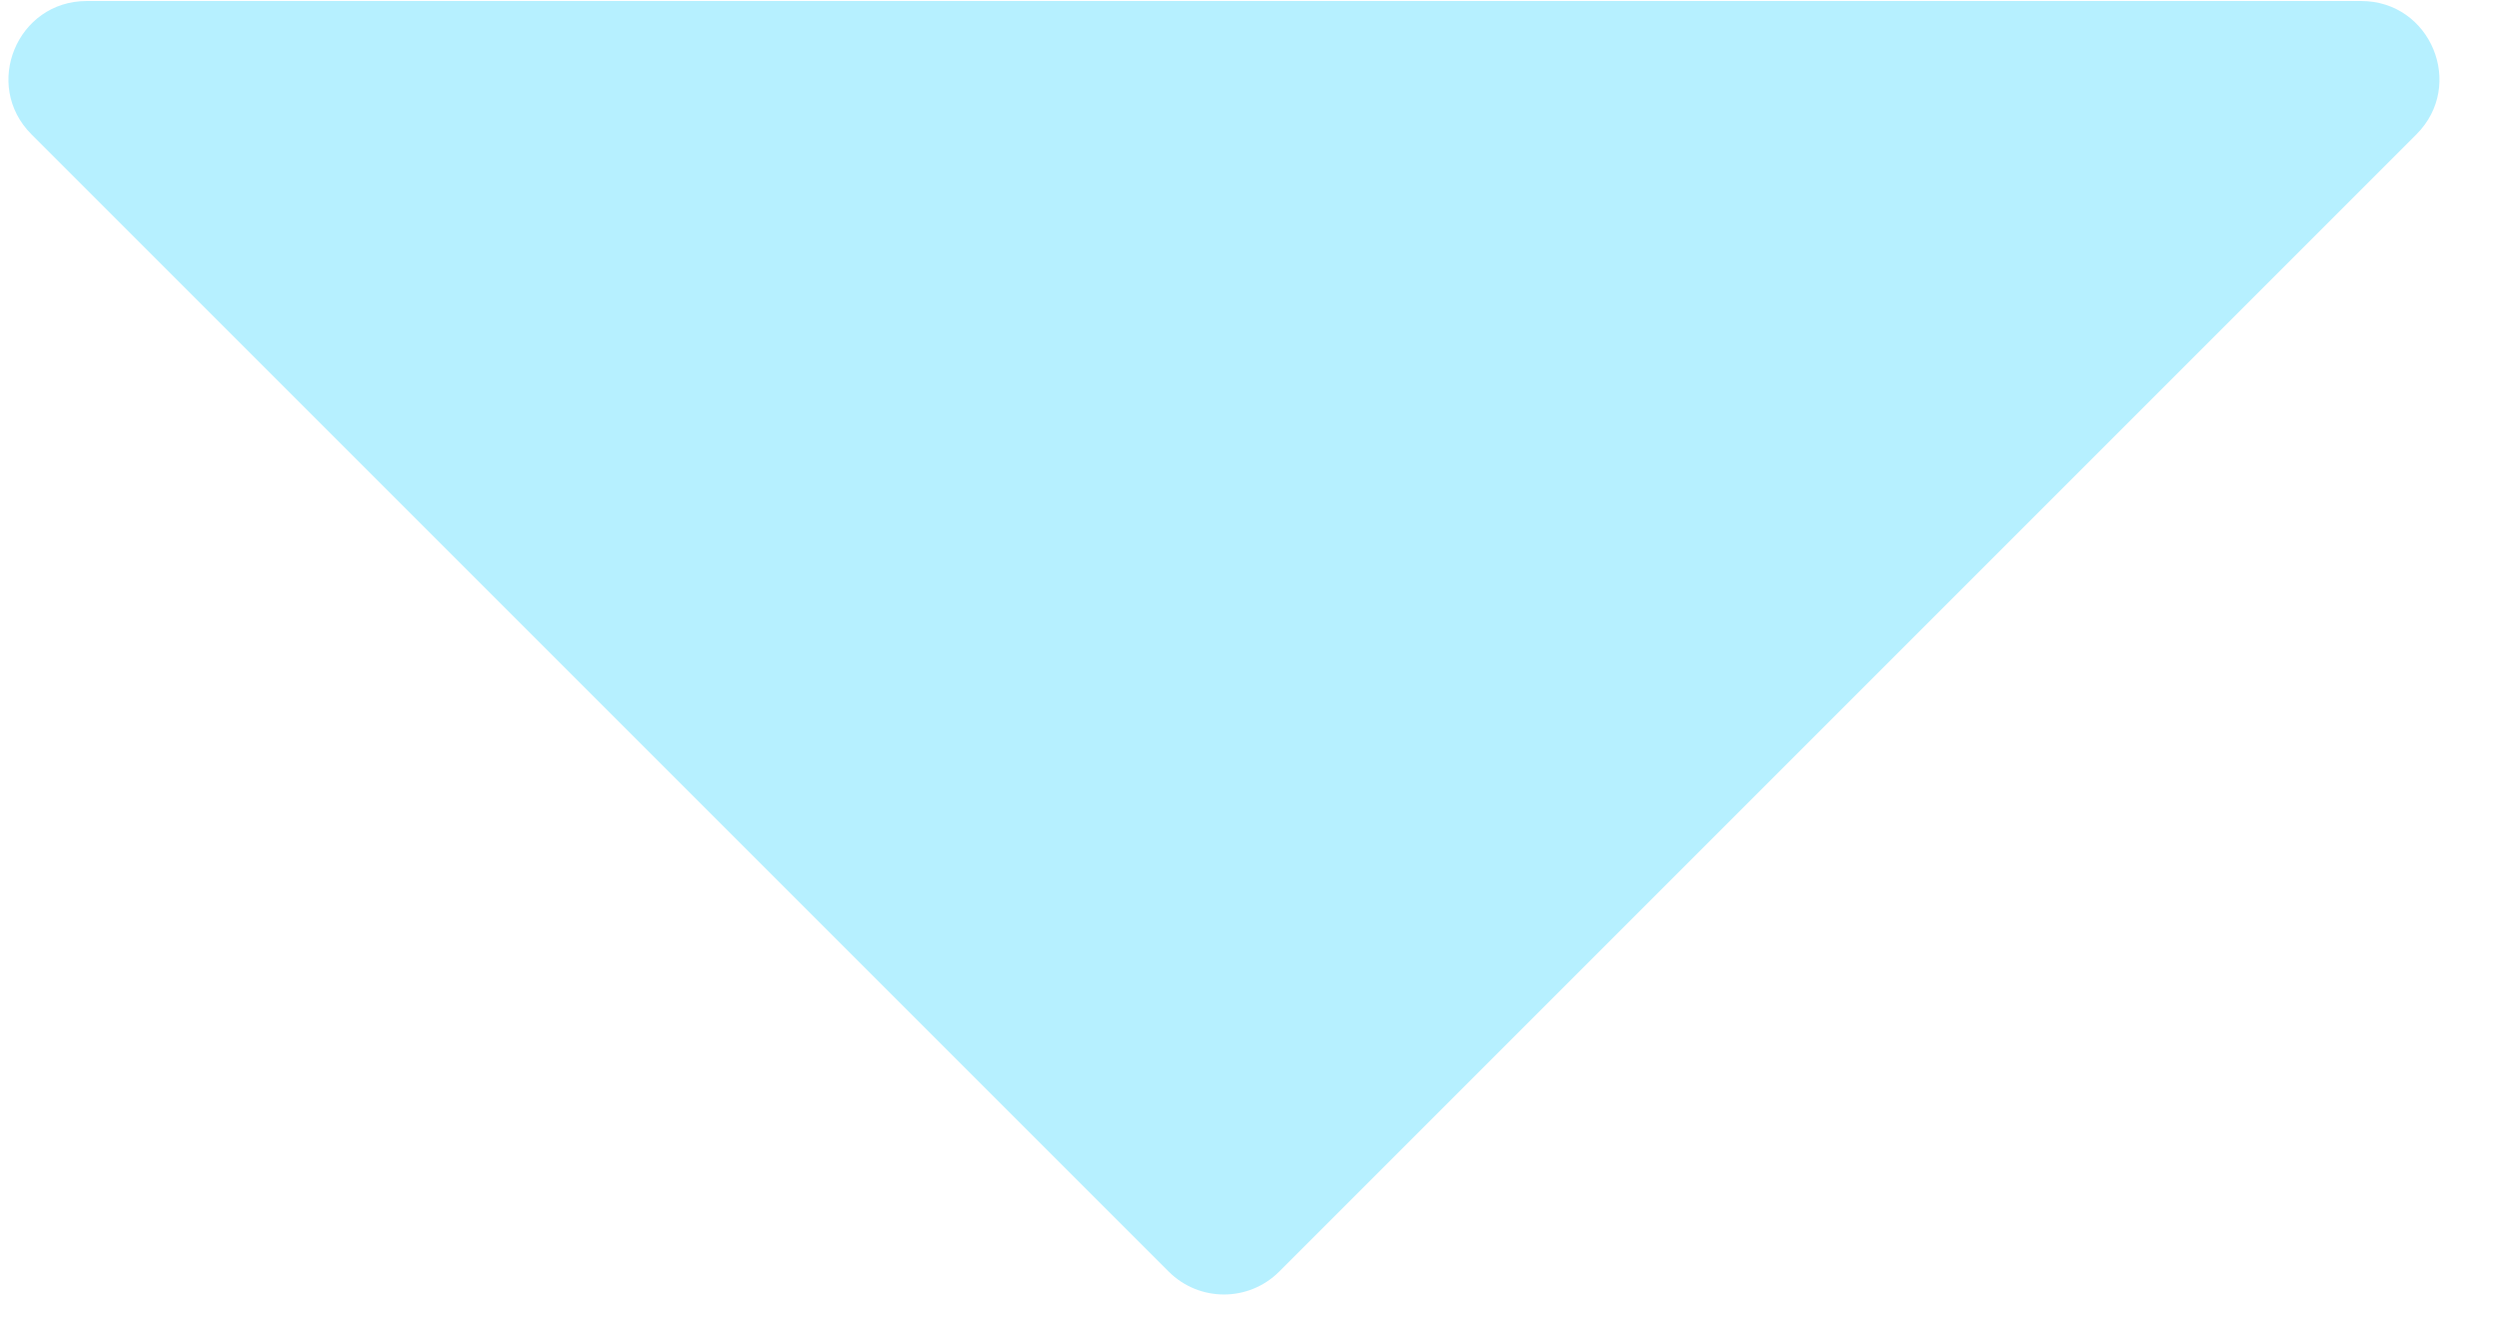 <svg width="32" height="17" viewBox="0 0 32 17" fill="none" xmlns="http://www.w3.org/2000/svg">
<path d="M30.223 0.013C31.114 0.013 31.56 1.09 30.93 1.72L16.374 16.276C15.983 16.667 15.35 16.667 14.959 16.276L0.403 1.72C-0.227 1.09 0.219 0.013 1.11 0.013L30.223 0.013Z" fill="#B6F0FF"/>
</svg>
